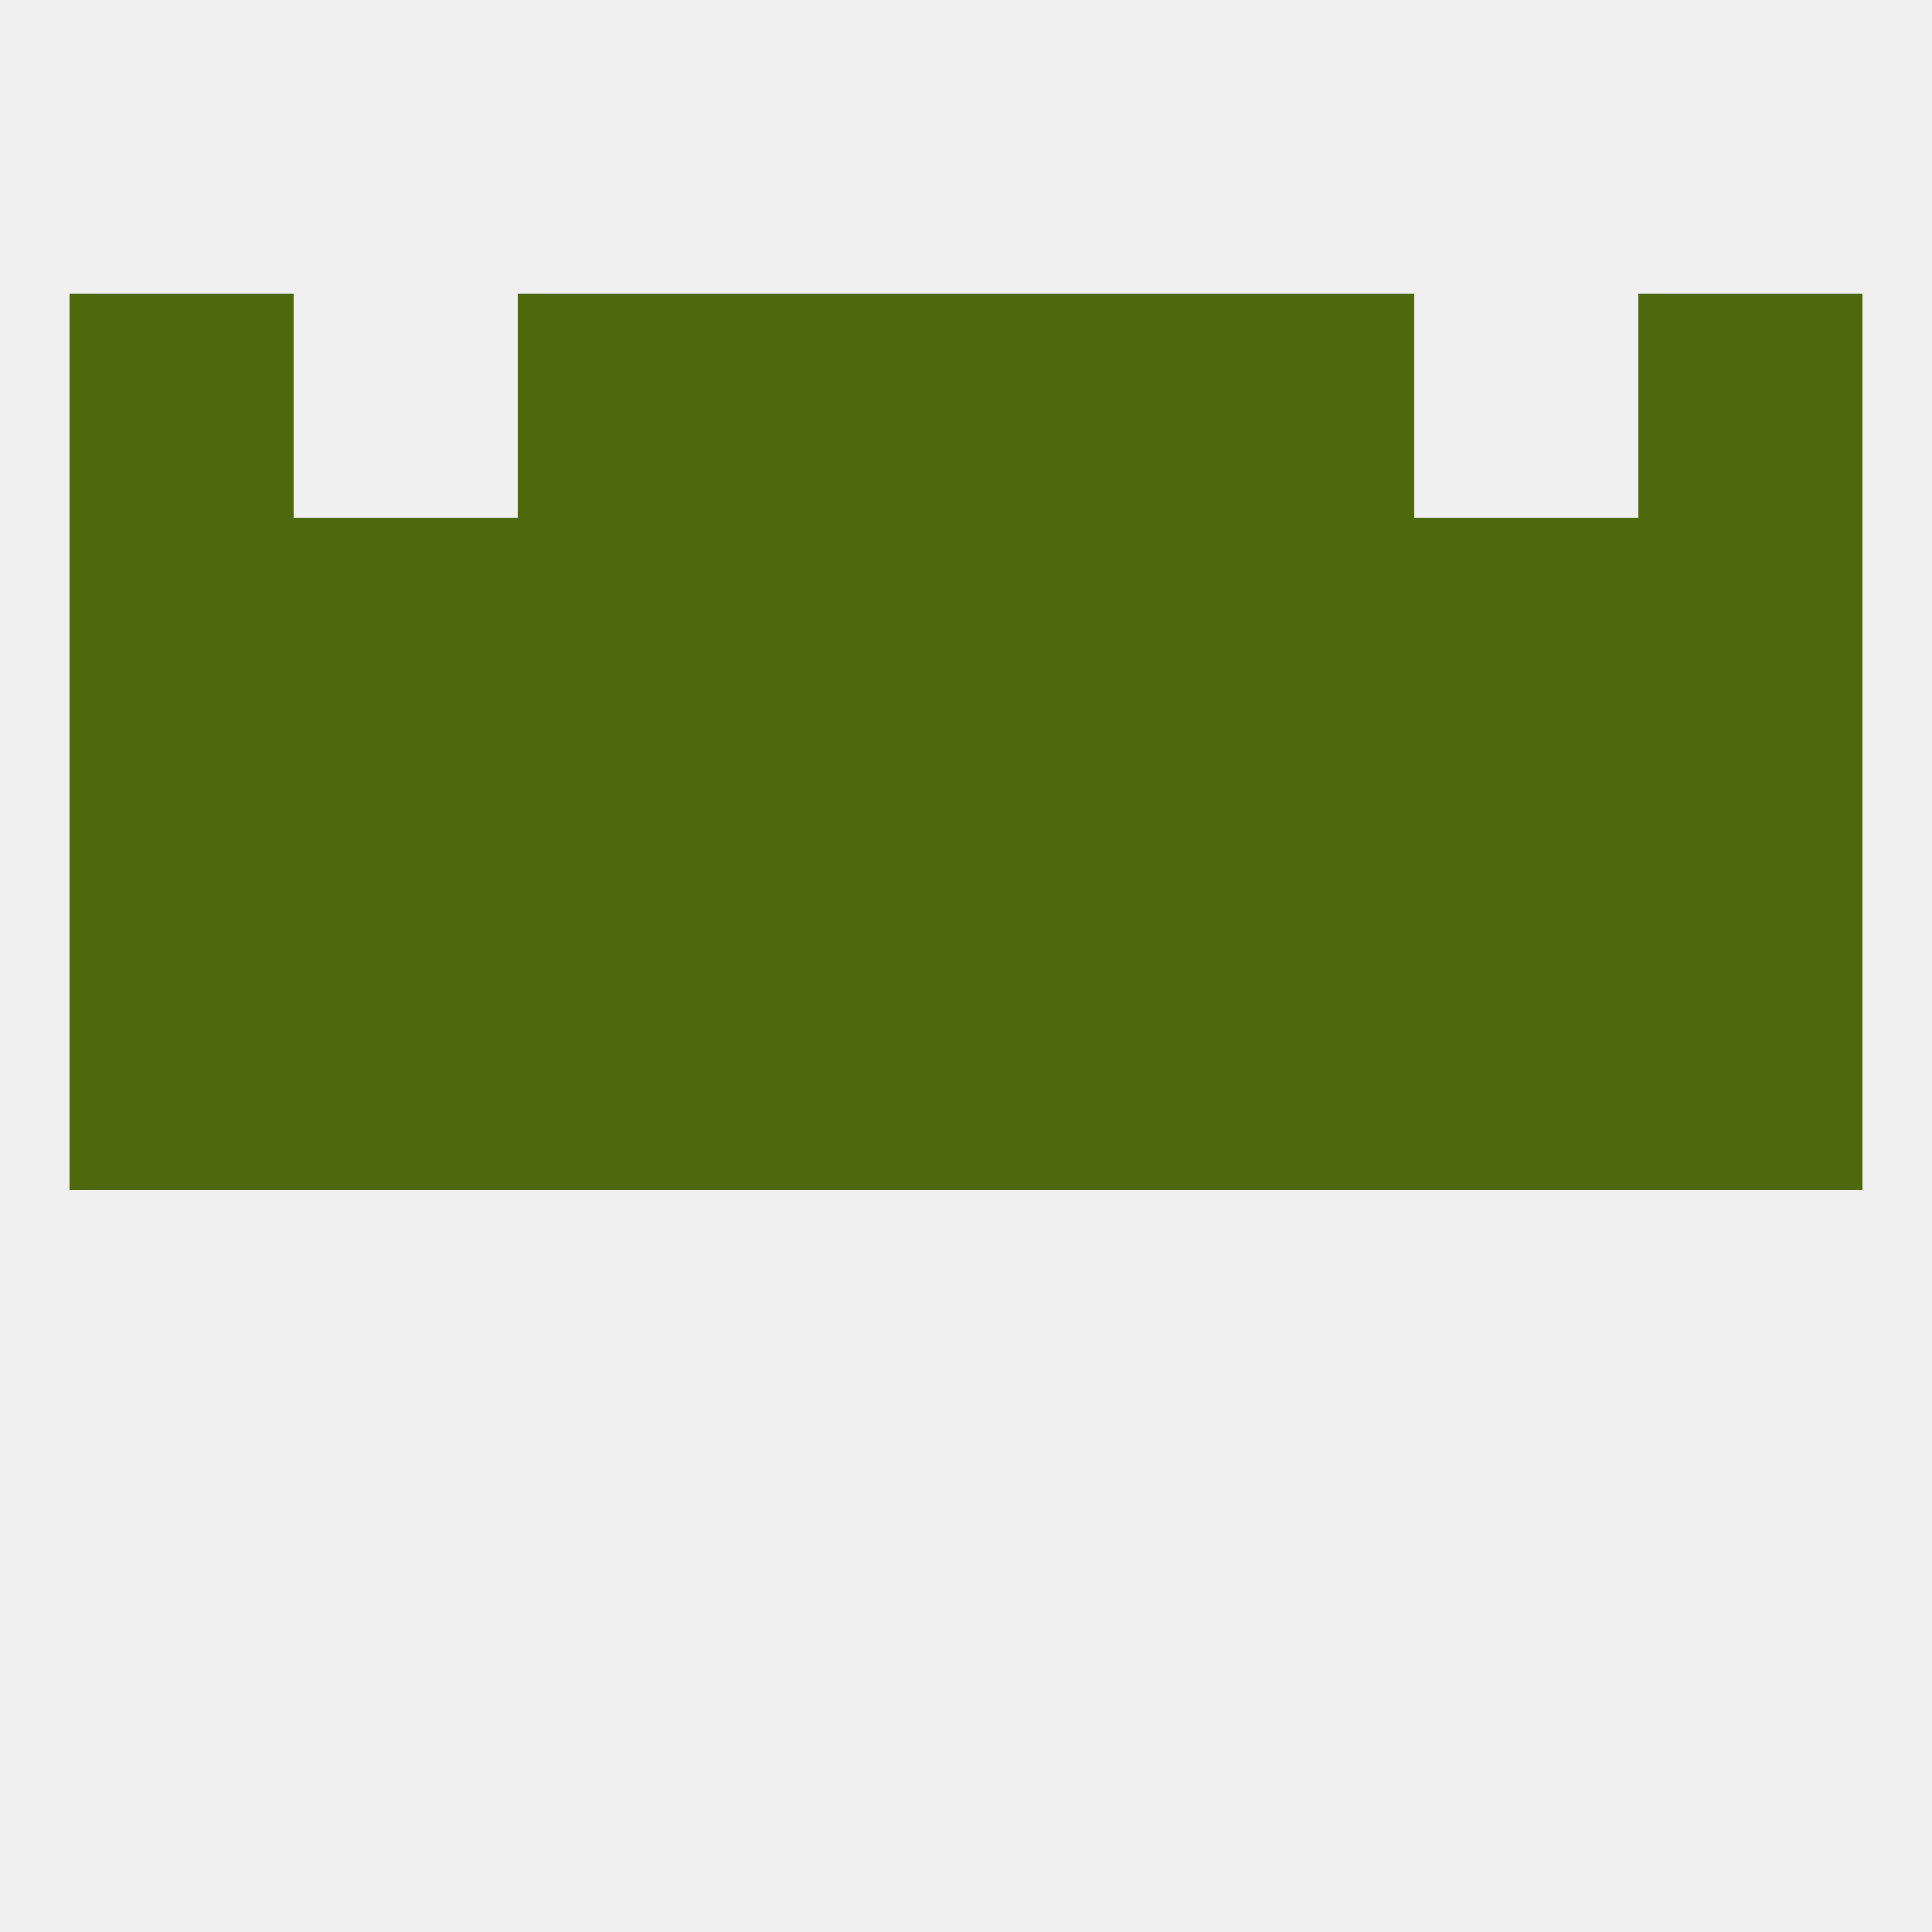 
<!--   <?xml version="1.0"?> -->
<svg version="1.1" baseprofile="full" xmlns="http://www.w3.org/2000/svg" xmlns:xlink="http://www.w3.org/1999/xlink" xmlns:ev="http://www.w3.org/2001/xml-events" width="250" height="250" viewBox="0 0 250 250" >
	<rect width="100%" height="100%" fill="rgba(240,240,240,255)"/>

	<rect x="9" y="125" width="29" height="29" fill="rgba(77,105,11,255)"/>
	<rect x="38" y="125" width="29" height="29" fill="rgba(77,105,11,255)"/>
	<rect x="67" y="125" width="29" height="29" fill="rgba(77,105,11,255)"/>
	<rect x="154" y="125" width="29" height="29" fill="rgba(77,105,11,255)"/>
	<rect x="125" y="125" width="29" height="29" fill="rgba(77,105,11,255)"/>
	<rect x="212" y="125" width="29" height="29" fill="rgba(77,105,11,255)"/>
	<rect x="183" y="125" width="29" height="29" fill="rgba(77,105,11,255)"/>
	<rect x="96" y="125" width="29" height="29" fill="rgba(77,105,11,255)"/>
	<rect x="38" y="96" width="29" height="29" fill="rgba(77,105,11,255)"/>
	<rect x="183" y="96" width="29" height="29" fill="rgba(77,105,11,255)"/>
	<rect x="125" y="96" width="29" height="29" fill="rgba(77,105,11,255)"/>
	<rect x="154" y="96" width="29" height="29" fill="rgba(77,105,11,255)"/>
	<rect x="96" y="96" width="29" height="29" fill="rgba(77,105,11,255)"/>
	<rect x="9" y="96" width="29" height="29" fill="rgba(77,105,11,255)"/>
	<rect x="212" y="96" width="29" height="29" fill="rgba(77,105,11,255)"/>
	<rect x="67" y="96" width="29" height="29" fill="rgba(77,105,11,255)"/>
	<rect x="96" y="67" width="29" height="29" fill="rgba(77,105,11,255)"/>
	<rect x="125" y="67" width="29" height="29" fill="rgba(77,105,11,255)"/>
	<rect x="9" y="67" width="29" height="29" fill="rgba(77,105,11,255)"/>
	<rect x="212" y="67" width="29" height="29" fill="rgba(77,105,11,255)"/>
	<rect x="38" y="67" width="29" height="29" fill="rgba(77,105,11,255)"/>
	<rect x="183" y="67" width="29" height="29" fill="rgba(77,105,11,255)"/>
	<rect x="67" y="67" width="29" height="29" fill="rgba(77,105,11,255)"/>
	<rect x="154" y="67" width="29" height="29" fill="rgba(77,105,11,255)"/>
	<rect x="96" y="38" width="29" height="29" fill="rgba(77,105,11,255)"/>
	<rect x="125" y="38" width="29" height="29" fill="rgba(77,105,11,255)"/>
	<rect x="9" y="38" width="29" height="29" fill="rgba(77,105,11,255)"/>
	<rect x="212" y="38" width="29" height="29" fill="rgba(77,105,11,255)"/>
	<rect x="67" y="38" width="29" height="29" fill="rgba(77,105,11,255)"/>
	<rect x="154" y="38" width="29" height="29" fill="rgba(77,105,11,255)"/>
</svg>